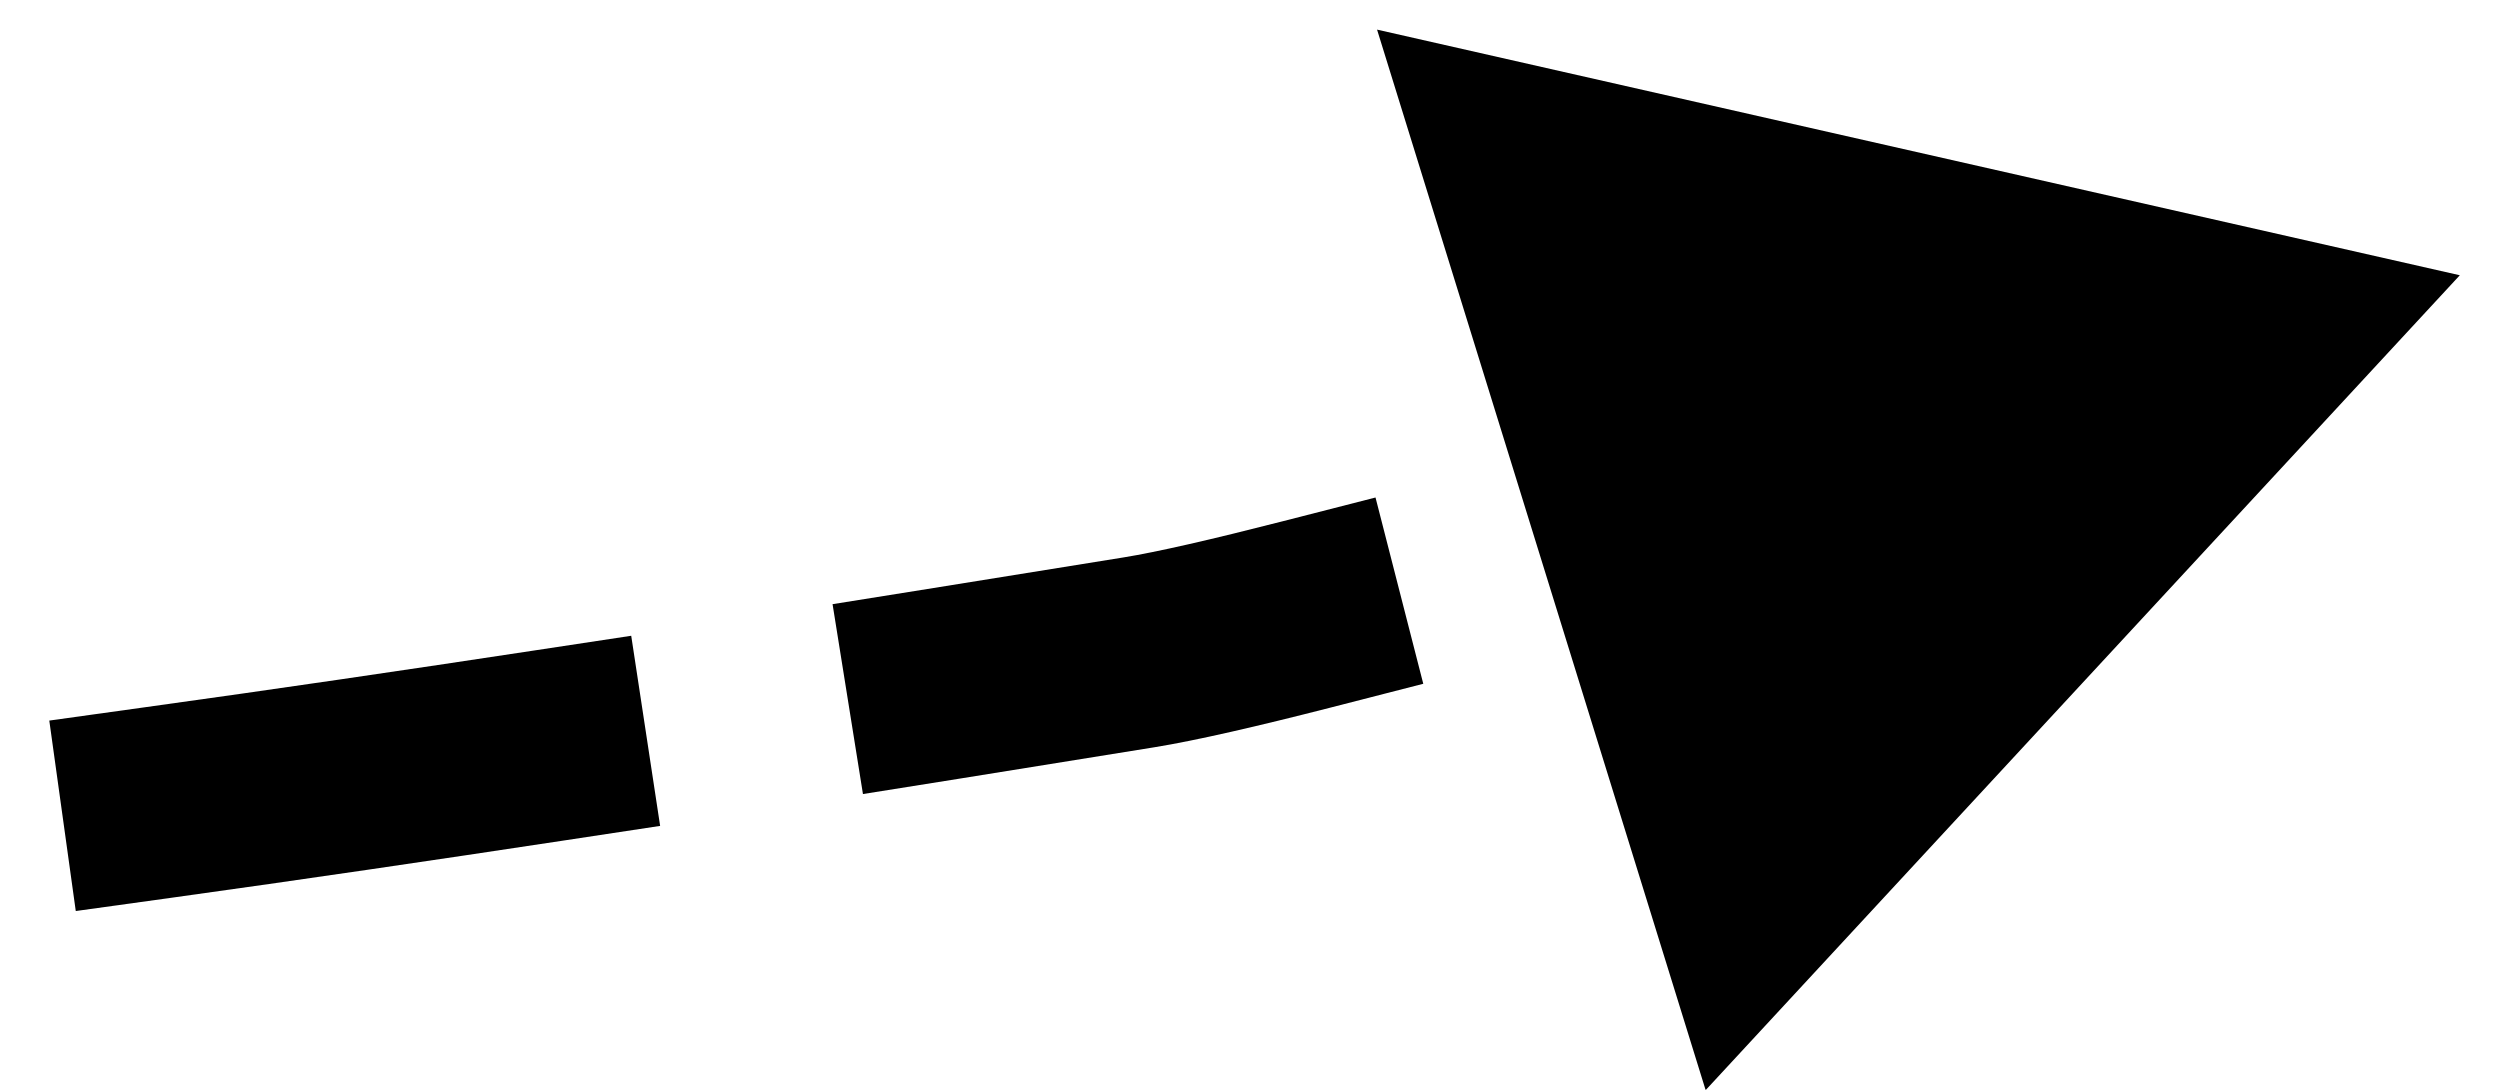 <?xml version="1.0" encoding="UTF-8"?>
<svg xmlns="http://www.w3.org/2000/svg" width="39" height="17" viewBox="0 0 39 17" fill="none">
  <path fill-rule="evenodd" clip-rule="evenodd" d="M0.769 11.241L2.255 11.034C4.277 10.754 6.312 10.455 8.364 10.143L9.847 9.918L10.298 12.884L8.815 13.109C6.753 13.422 4.705 13.723 2.668 14.006L1.182 14.212L0.769 11.241ZM12.988 9.425L14.47 9.188C15.483 9.026 16.502 8.862 17.525 8.696C18.041 8.613 18.893 8.418 20.005 8.133L21.458 7.761L22.203 10.667L20.75 11.04C19.633 11.326 18.666 11.551 18.004 11.658C16.98 11.824 15.96 11.988 14.943 12.151L13.462 12.387L12.988 9.425ZM21.482 0.462L38.373 4.294L26.608 17.006L21.482 0.462Z" fill="black"></path>
</svg>
